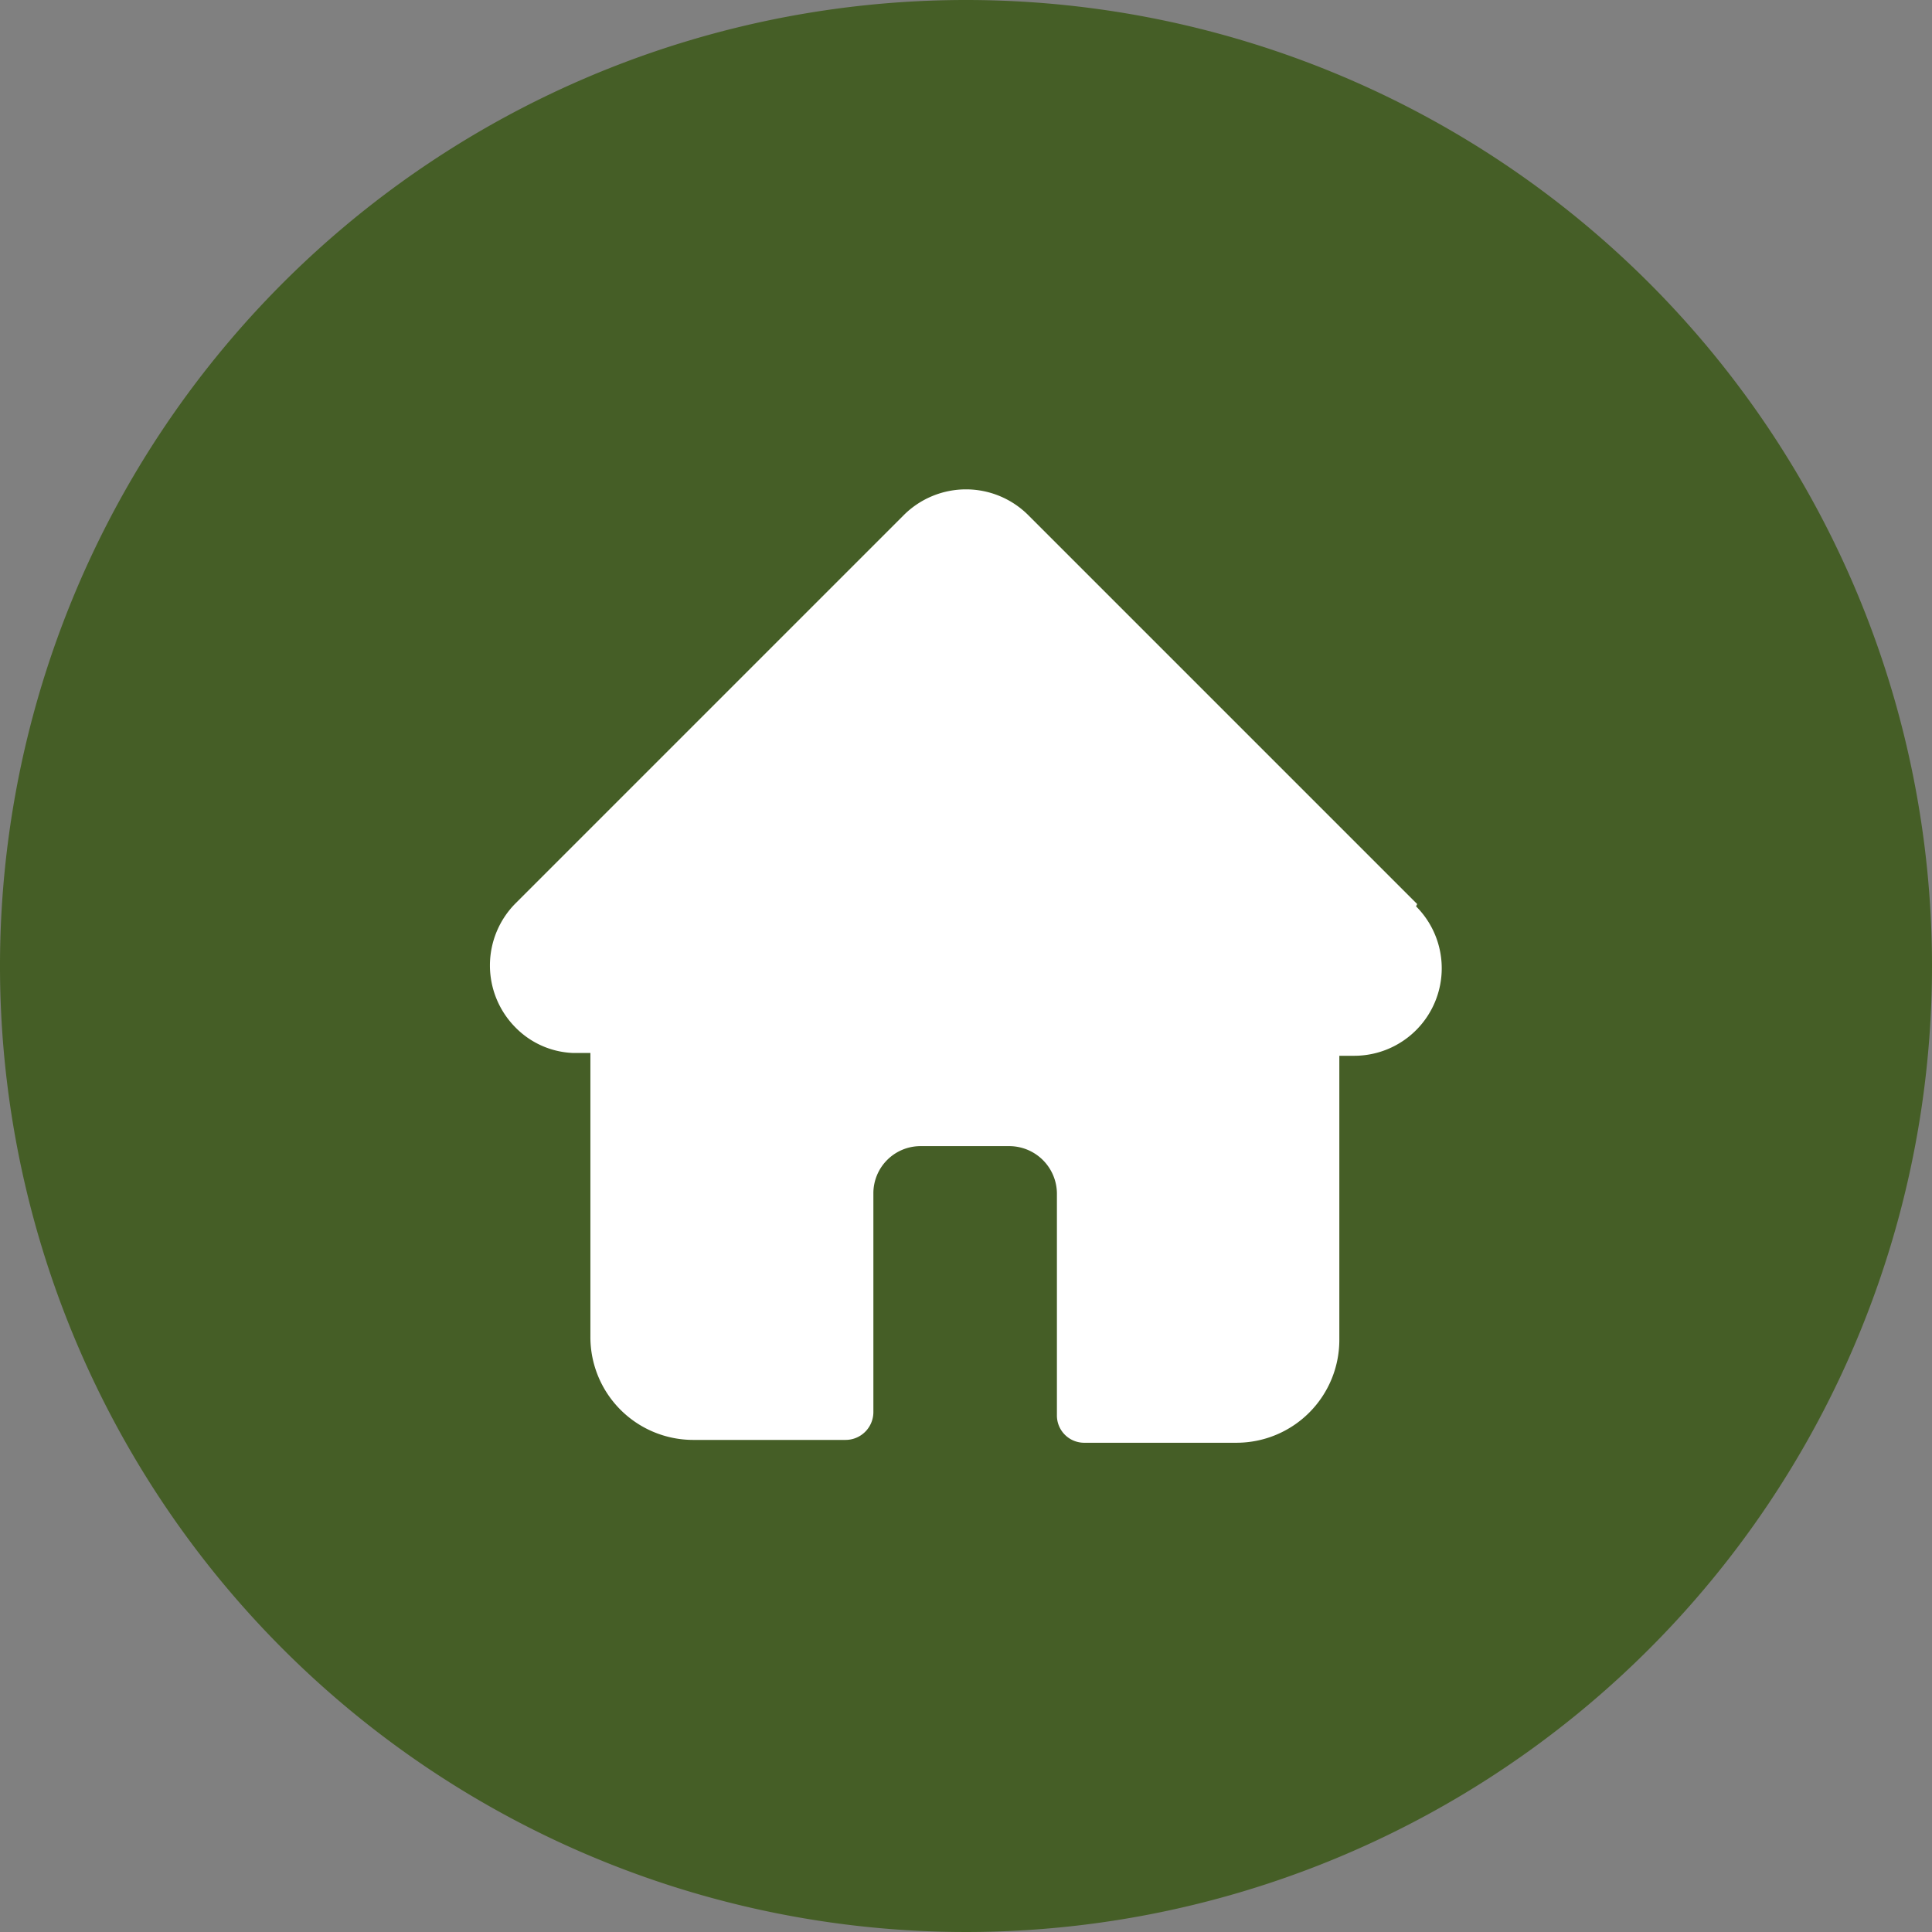 <svg id="圖層_1" data-name="圖層 1" xmlns="http://www.w3.org/2000/svg" viewBox="0 0 34 34"><rect x="0" y="0" width="34" height="34" fill="#808080" stroke="none"/><defs><style>.cls-1{fill:#455e26;}.cls-2{fill:#fff;}</style></defs><path class="cls-1" d="M17,0A17,17,0,1,0,34,17,17,17,0,0,0,17,0"/><path class="cls-2" d="M24.94,15.91h0L18.09,9.06a1.55,1.55,0,0,0-2.18,0L9.07,15.9h0a1.55,1.55,0,0,0,0,2.18,1.5,1.5,0,0,0,1,.45h.32v5a1.81,1.81,0,0,0,1.8,1.81h2.68a.49.49,0,0,0,.5-.49V21a.83.83,0,0,1,.82-.83h1.58a.84.84,0,0,1,.83.83V24.9a.48.48,0,0,0,.49.49h2.67a1.81,1.81,0,0,0,1.81-1.81v-5h.26a1.54,1.54,0,0,0,1.09-2.63Z"/></svg>